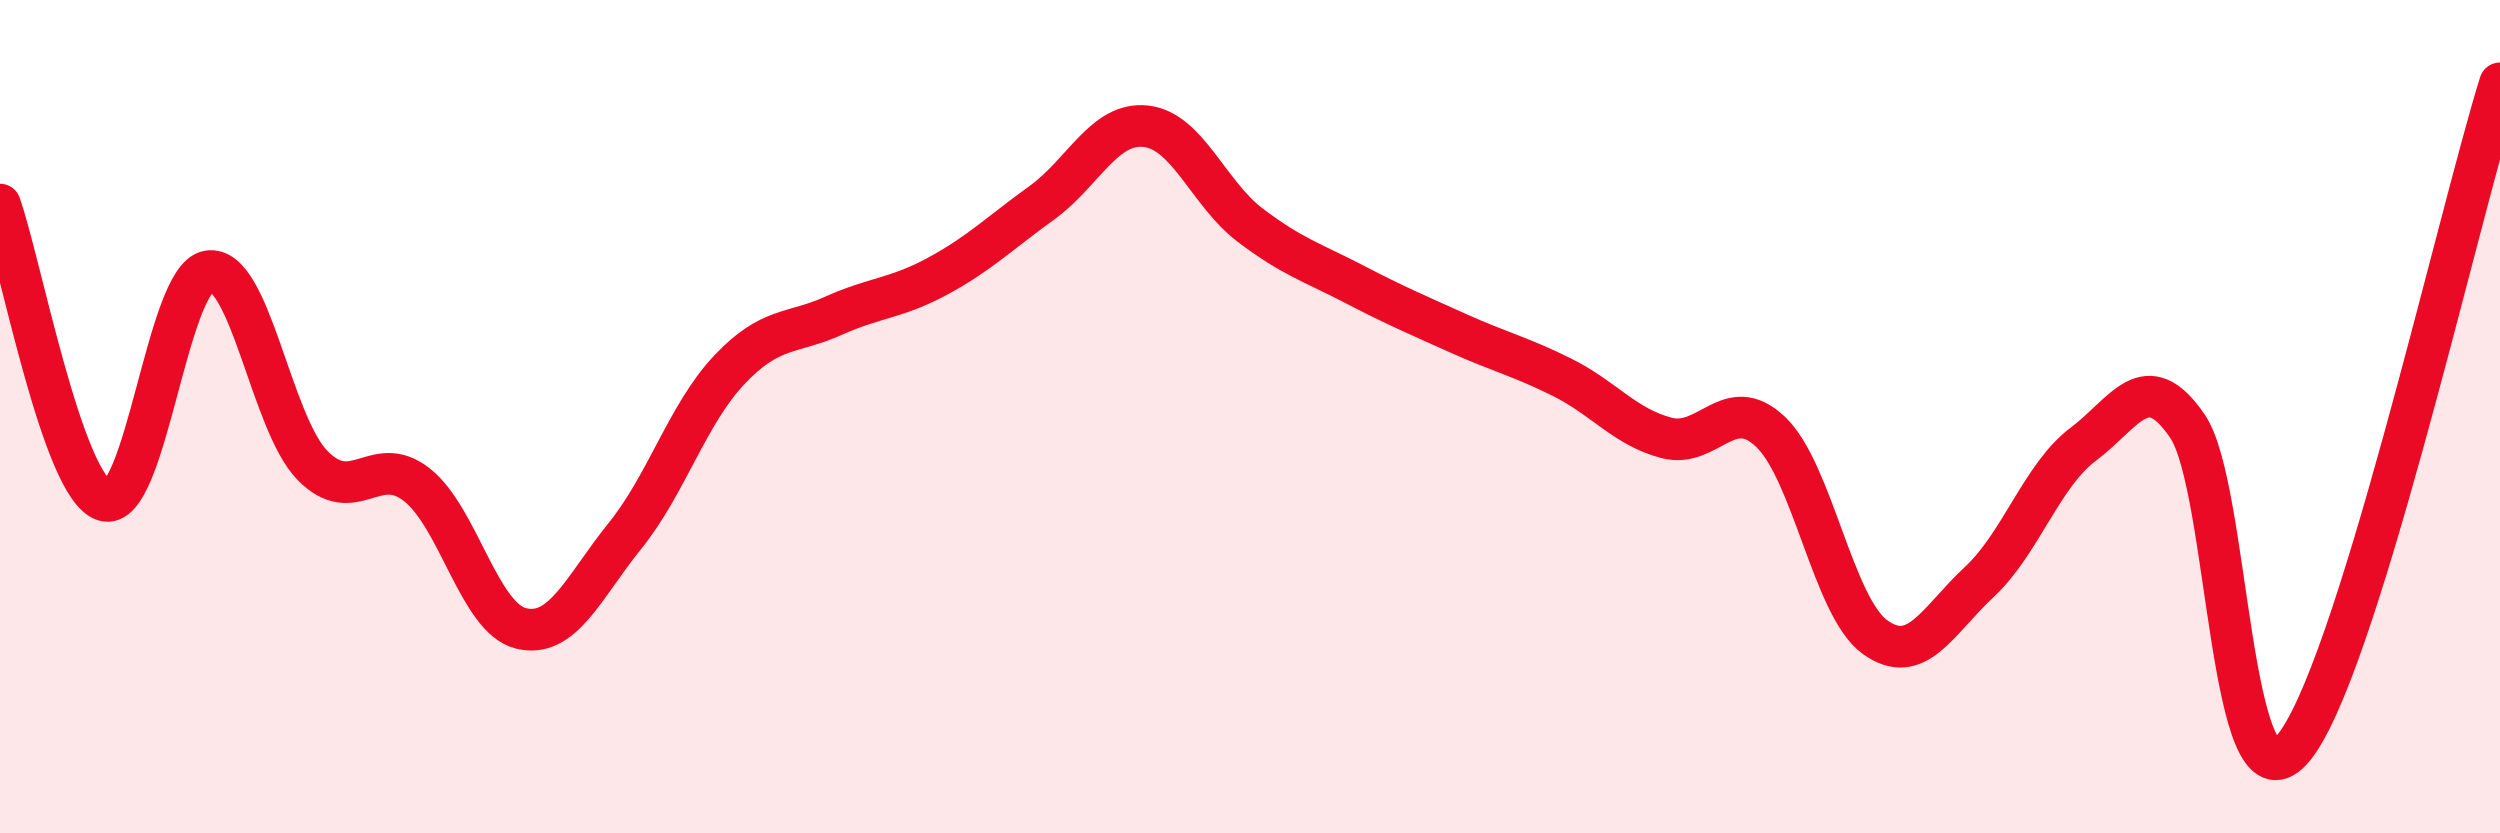 
    <svg width="60" height="20" viewBox="0 0 60 20" xmlns="http://www.w3.org/2000/svg">
      <path
        d="M 0,4.91 C 0.5,6.33 1.5,11.69 2.5,12.01 C 3.5,12.33 4,6.68 5,6.51 C 6,6.34 6.5,10.15 7.5,11.17 C 8.5,12.19 9,10.85 10,11.63 C 11,12.41 11.5,14.83 12.5,15.08 C 13.5,15.33 14,14.1 15,12.86 C 16,11.62 16.5,9.94 17.5,8.88 C 18.5,7.82 19,8.03 20,7.58 C 21,7.13 21.5,7.17 22.5,6.63 C 23.5,6.09 24,5.59 25,4.87 C 26,4.15 26.5,2.92 27.5,3.03 C 28.5,3.14 29,4.64 30,5.4 C 31,6.16 31.5,6.3 32.5,6.82 C 33.5,7.34 34,7.55 35,8 C 36,8.45 36.5,8.56 37.5,9.06 C 38.5,9.56 39,10.25 40,10.51 C 41,10.77 41.5,9.41 42.5,10.37 C 43.5,11.33 44,14.57 45,15.29 C 46,16.01 46.5,14.9 47.5,13.97 C 48.5,13.04 49,11.41 50,10.66 C 51,9.91 51.5,8.76 52.5,10.23 C 53.5,11.7 53.5,19.65 55,18 C 56.5,16.35 59,5.2 60,2L60 20L0 20Z"
        fill="#EB0A25"
        opacity="0.1"
        stroke-linecap="round"
        stroke-linejoin="round"
      />
      <path
        d="M 0,4.91 C 0.5,6.33 1.5,11.69 2.5,12.01 C 3.5,12.33 4,6.68 5,6.51 C 6,6.34 6.5,10.15 7.5,11.17 C 8.5,12.19 9,10.85 10,11.63 C 11,12.41 11.5,14.83 12.5,15.08 C 13.5,15.33 14,14.1 15,12.86 C 16,11.62 16.5,9.94 17.5,8.88 C 18.5,7.82 19,8.03 20,7.58 C 21,7.13 21.5,7.17 22.5,6.63 C 23.5,6.09 24,5.59 25,4.87 C 26,4.15 26.5,2.92 27.5,3.03 C 28.5,3.14 29,4.64 30,5.4 C 31,6.16 31.5,6.3 32.5,6.82 C 33.5,7.34 34,7.55 35,8 C 36,8.45 36.5,8.56 37.5,9.06 C 38.5,9.56 39,10.25 40,10.51 C 41,10.77 41.5,9.41 42.5,10.37 C 43.5,11.33 44,14.57 45,15.29 C 46,16.01 46.5,14.9 47.5,13.97 C 48.5,13.04 49,11.41 50,10.66 C 51,9.91 51.5,8.76 52.5,10.23 C 53.5,11.7 53.5,19.65 55,18 C 56.5,16.35 59,5.2 60,2"
        stroke="#EB0A25"
        stroke-width="1"
        fill="none"
        stroke-linecap="round"
        stroke-linejoin="round"
      />
    </svg>
  